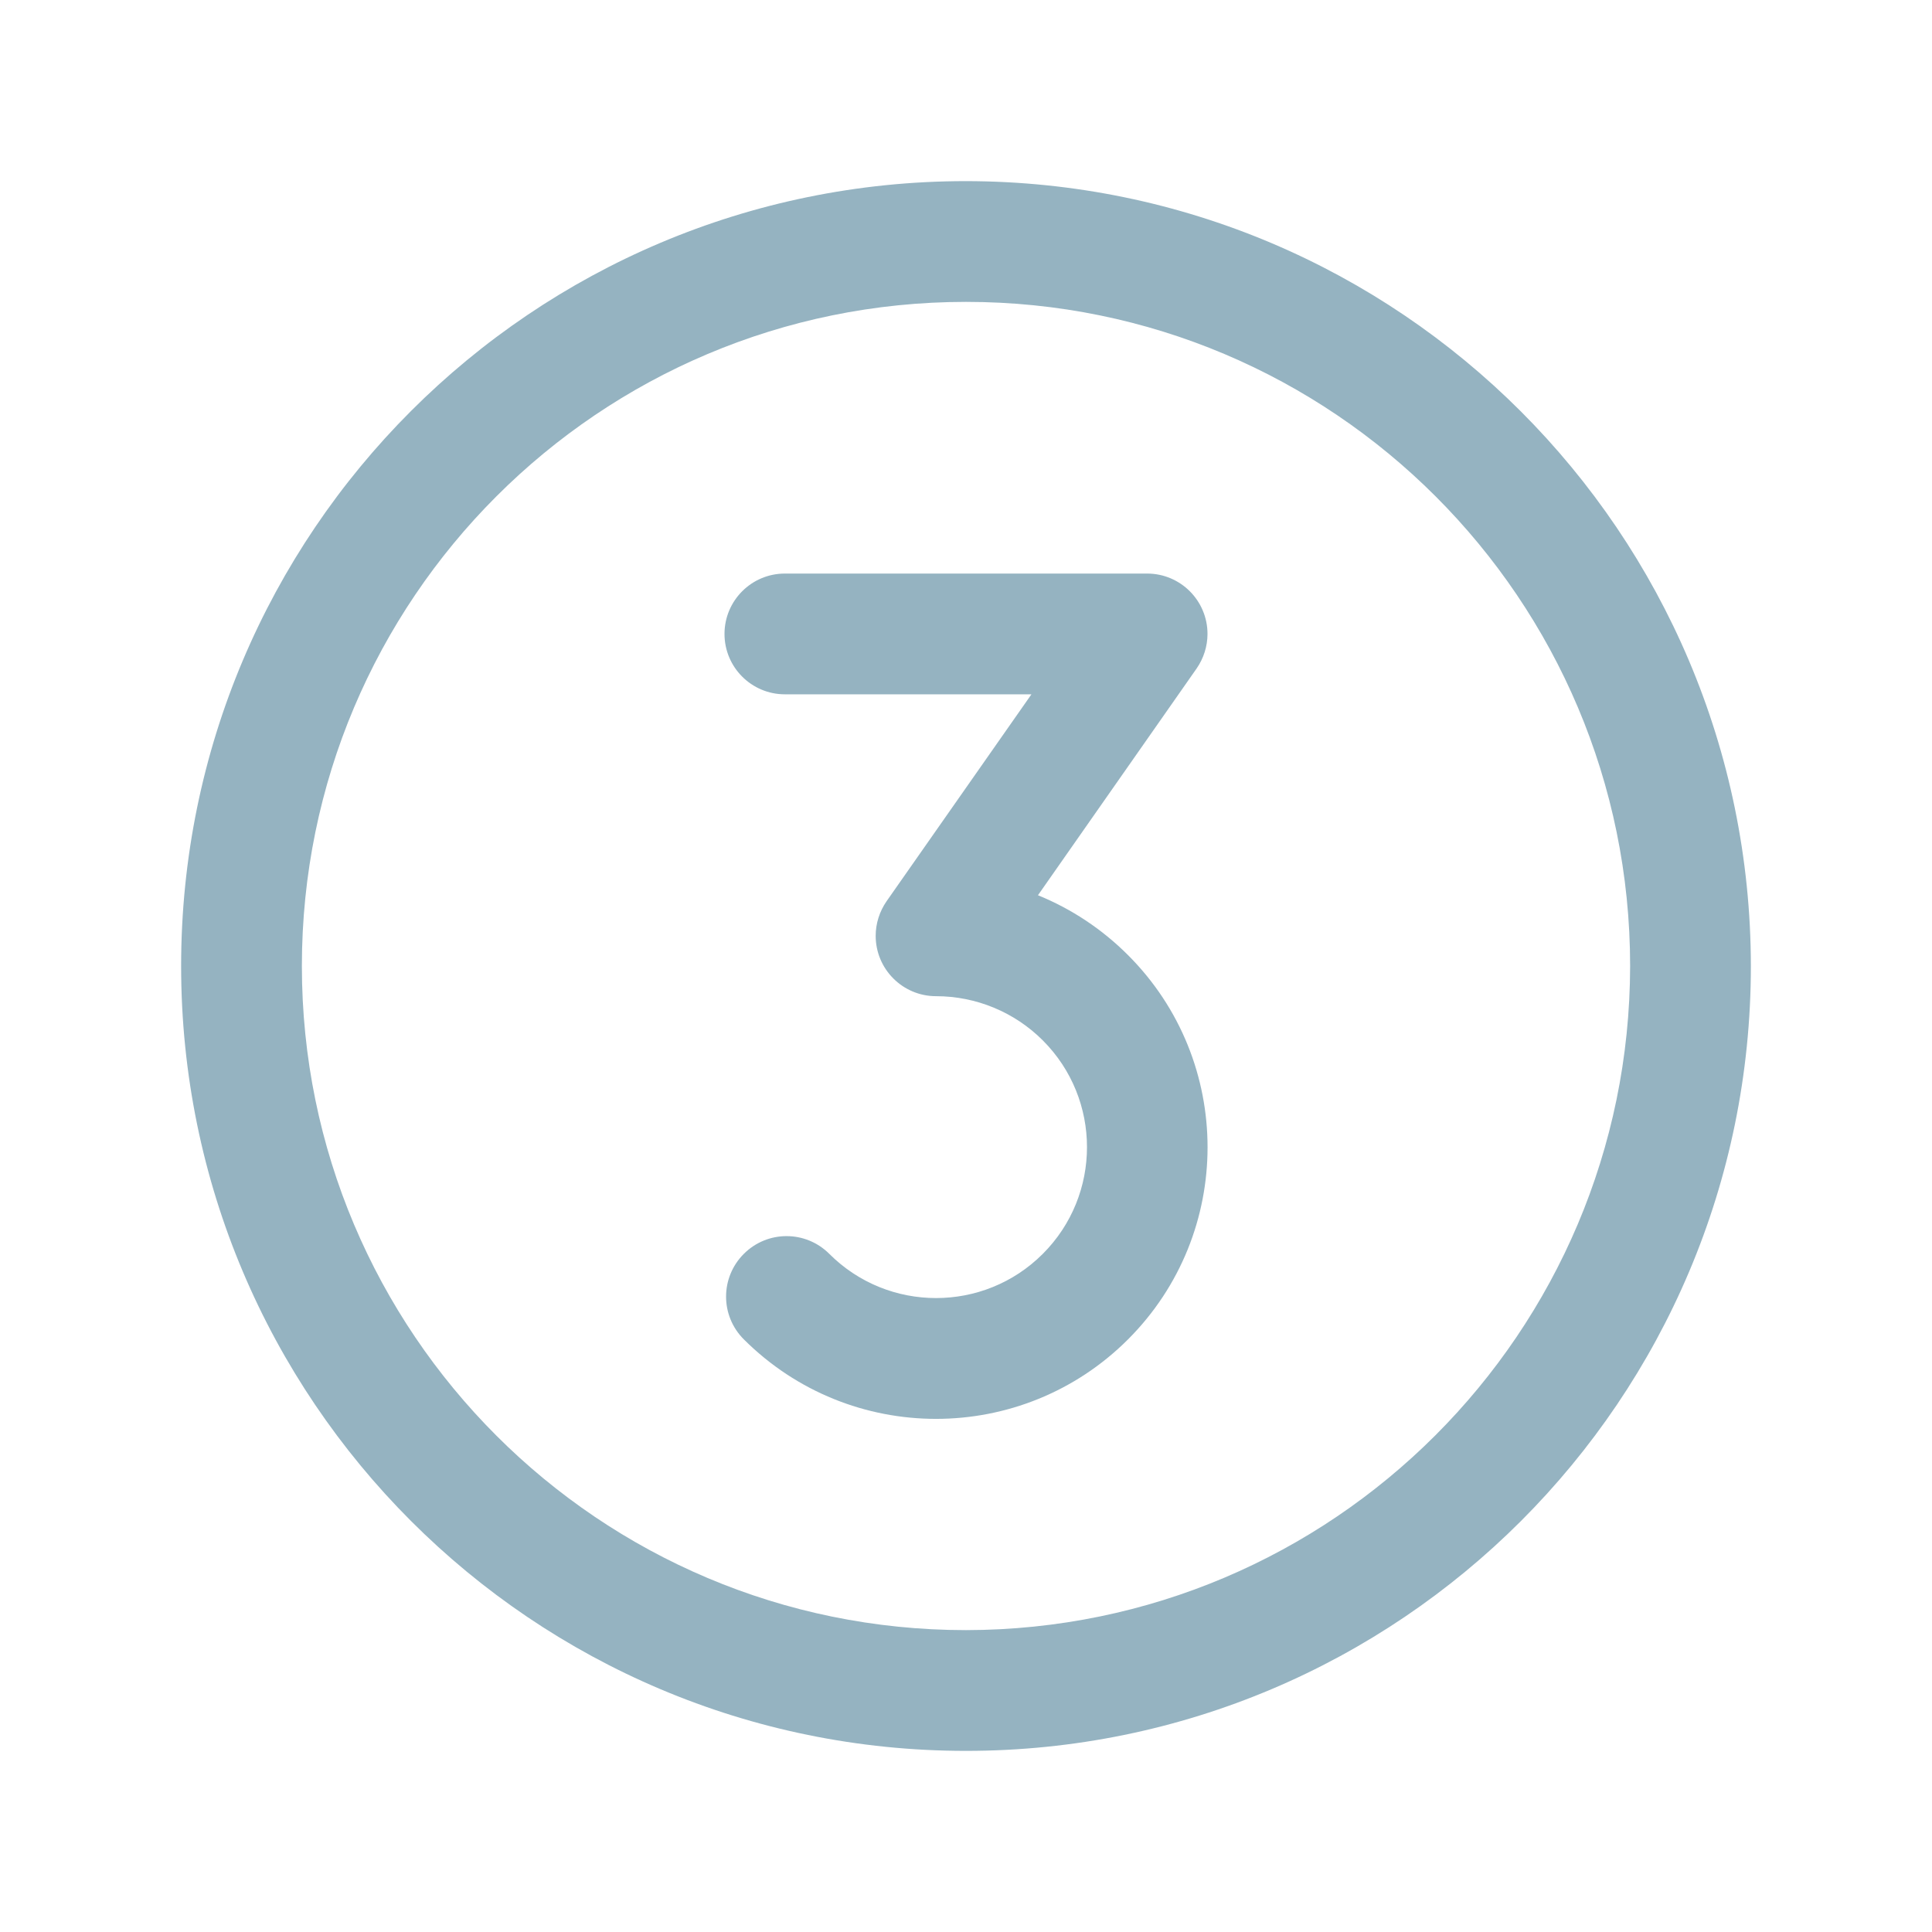 <?xml version="1.0" encoding="utf-8"?>
<!-- Generator: Adobe Illustrator 24.3.0, SVG Export Plug-In . SVG Version: 6.00 Build 0)  -->
<svg version="1.1" id="Flat" xmlns="http://www.w3.org/2000/svg" xmlns:xlink="http://www.w3.org/1999/xlink" x="0px" y="0px"
	 viewBox="0 0 800 800" style="enable-background:new 0 0 800 800;" xml:space="preserve">
<style type="text/css">
	.st0{display:none;opacity:0.5;}
	.st1{display:inline;fill:#95B3C1;}
	.st2{fill:#95B3C1;}
</style>
<g class="st0">
	<circle class="st1" cx="400" cy="400" r="300"/>
</g>
<path class="st2" d="M400,75C220.5,75,75,220.5,75,400s145.5,325,325,325s325-145.5,325-325C724.8,220.6,579.4,75.2,400,75z
	 M400,675c-151.9,0-275-123.1-275-275s123.1-275,275-275s275,123.1,275,275C674.8,551.8,551.8,674.8,400,675z M467.1,395.5
	c43.9,43.9,43.9,115.2,0,159.1c-43.9,43.9-115.1,43.9-159.1,0c-9.8-9.8-9.8-25.6,0-35.4c9.8-9.8,25.6-9.8,35.4,0
	c24.4,24.4,64,24.4,88.4,0c24.4-24.4,24.4-64,0-88.4c-11.7-11.7-27.6-18.3-44.2-18.3c-13.8,0-25-11.2-25-25c0-5.1,1.6-10.1,4.5-14.3
	l60-85.7H325c-13.8,0-25-11.2-25-25s11.2-25,25-25h150c13.8,0,25,11.2,25,25c0,5.1-1.6,10.1-4.5,14.3l-65.7,93.9
	C443.8,376.4,456.4,384.8,467.1,395.5z"/>
</svg>
